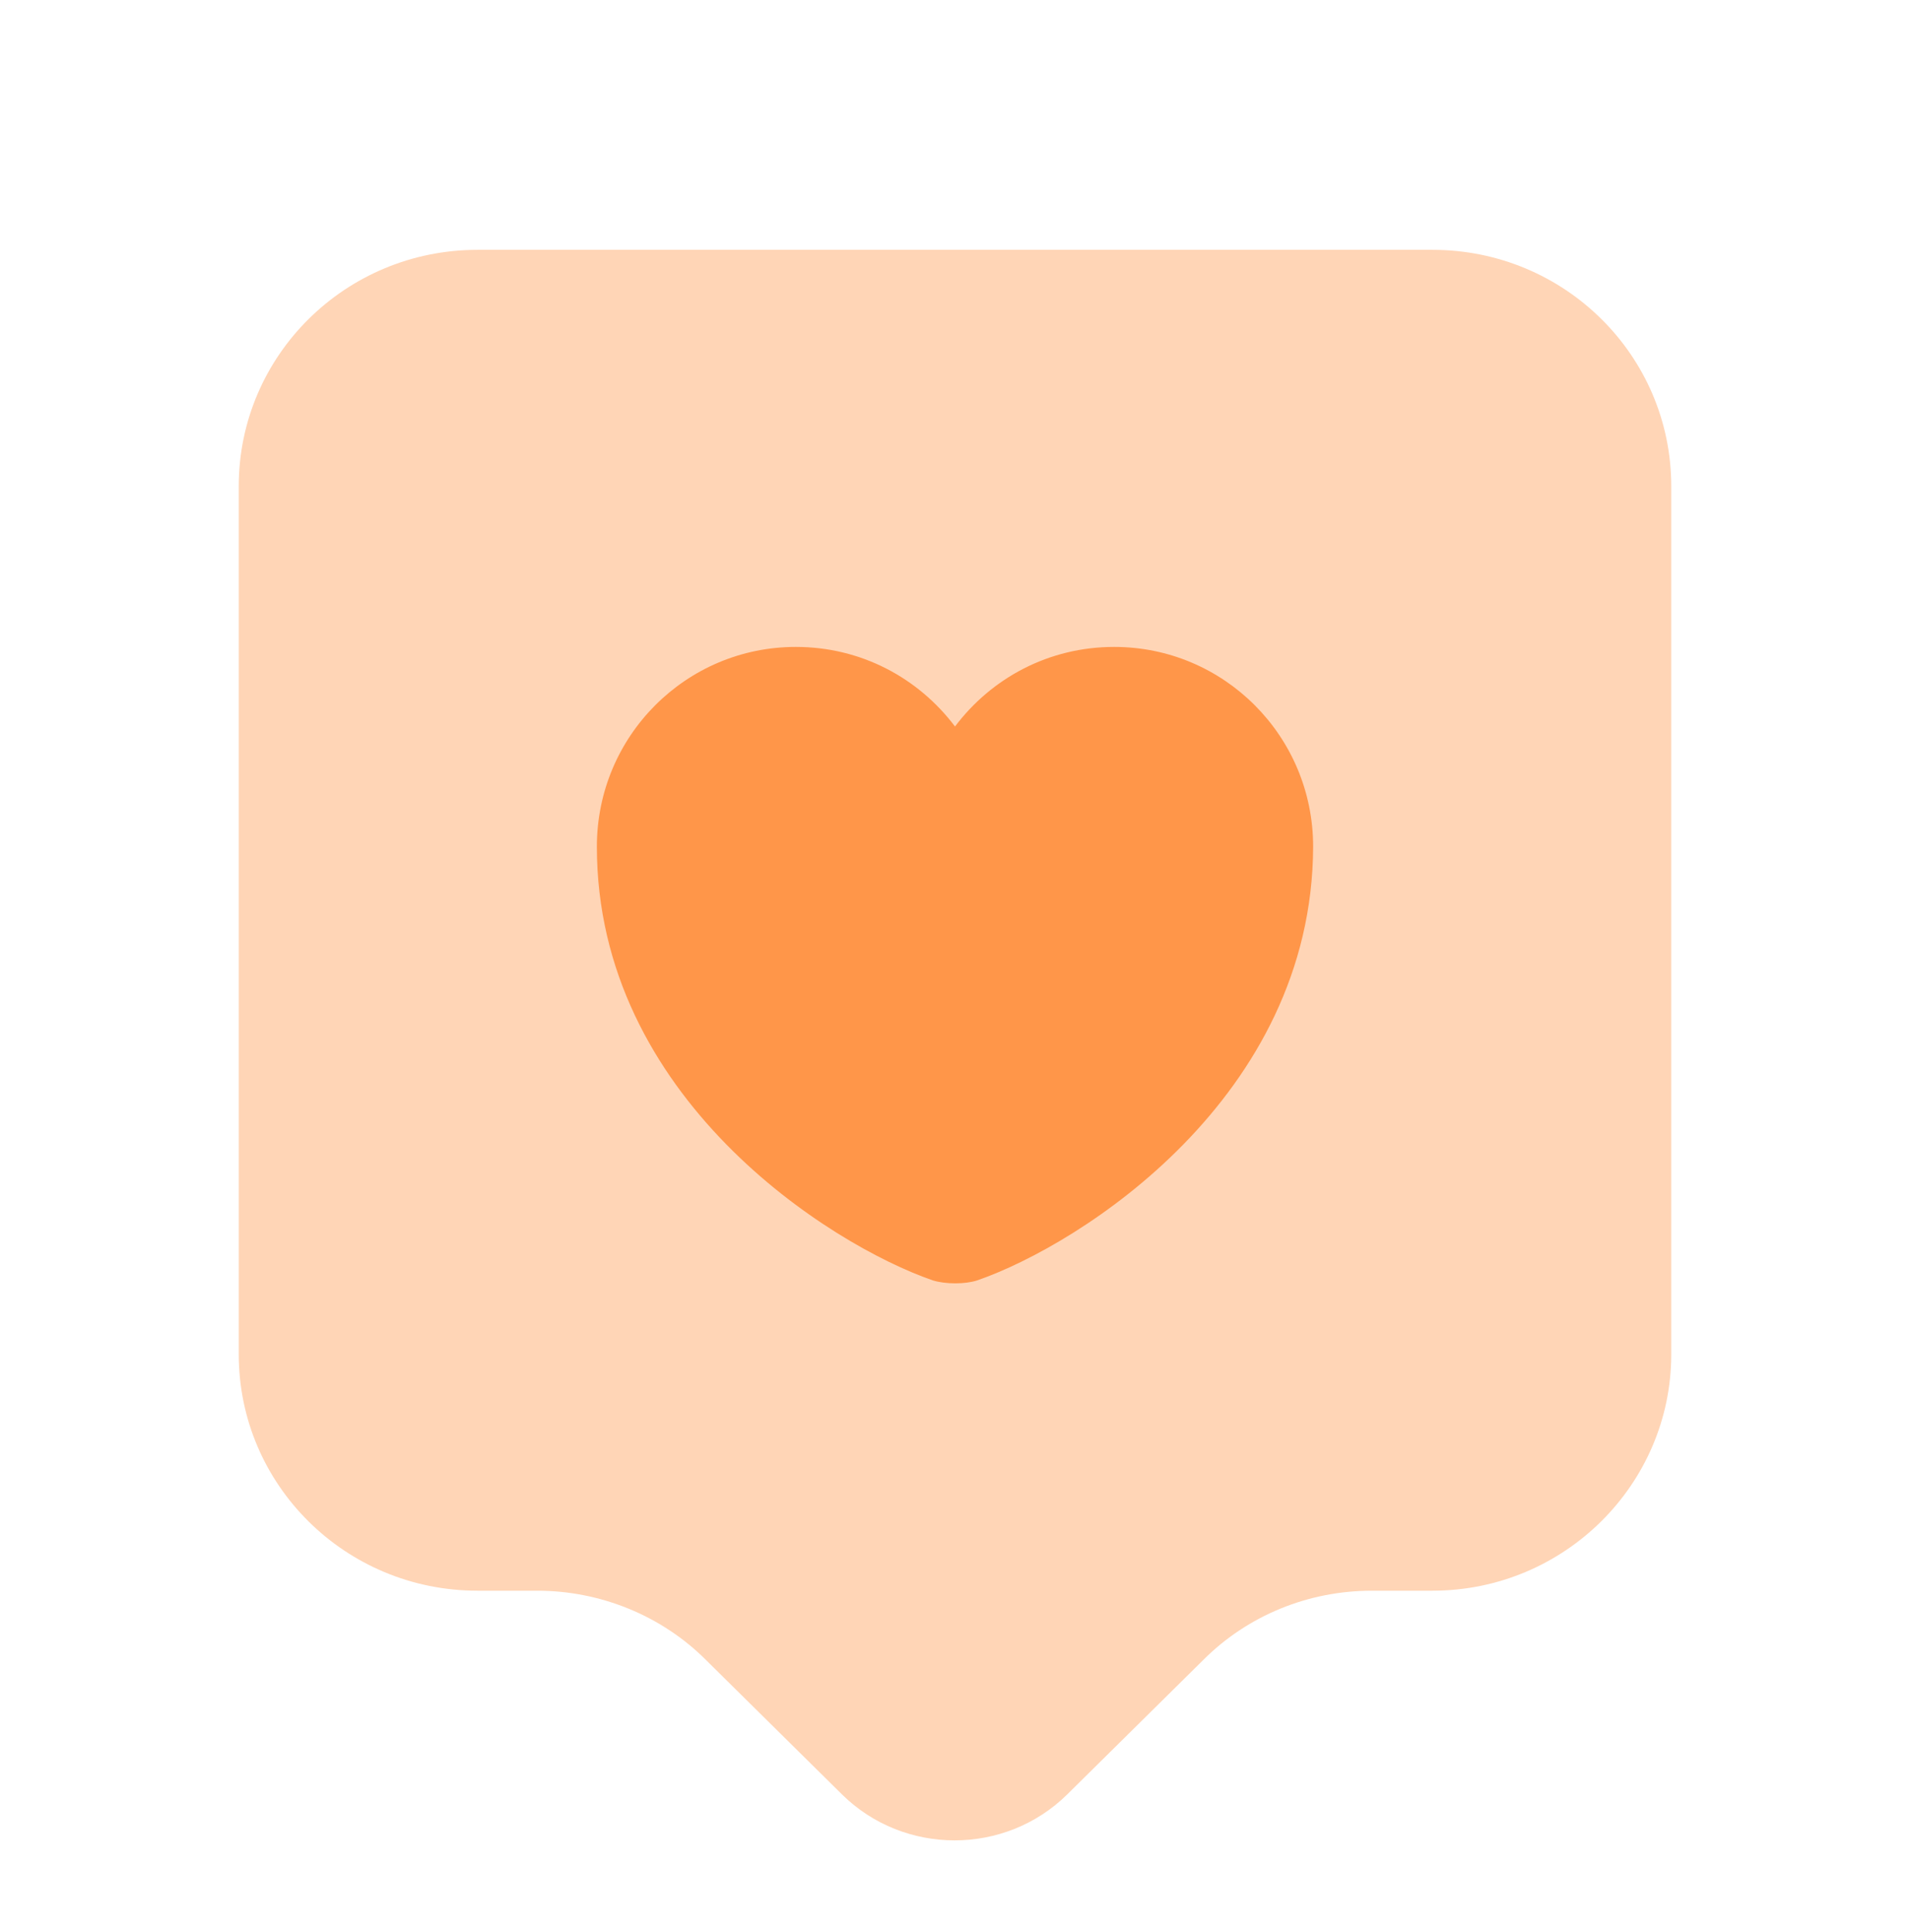 <svg width="85" height="86" viewBox="0 0 85 86" fill="none" xmlns="http://www.w3.org/2000/svg">
<g filter="url(#filter0_d_2796_4243)">
<path opacity="0.4" d="M63.75 66.796H61.058C58.225 66.796 55.533 67.894 53.55 69.877L47.494 75.863C44.731 78.59 40.233 78.59 37.471 75.863L31.415 69.877C29.431 67.894 26.704 66.796 23.906 66.796H21.25C15.371 66.796 10.625 62.086 10.625 56.278V17.638C10.625 11.83 15.371 7.119 21.25 7.119H63.75C69.629 7.119 74.375 11.83 74.375 17.638V56.278C74.375 62.05 69.629 66.796 63.75 66.796Z" fill="#FF9649"/>
<path d="M43.492 52.984C42.96 53.161 42.075 53.161 41.508 52.984C36.904 51.39 26.562 44.838 26.562 33.682C26.562 28.759 30.529 24.792 35.417 24.792C38.321 24.792 40.871 26.173 42.5 28.334C44.129 26.173 46.679 24.792 49.583 24.792C54.471 24.792 58.438 28.759 58.438 33.682C58.402 44.838 48.096 51.39 43.492 52.984Z" fill="#FF9649"/>
</g>
<defs>
<filter id="filter0_d_2796_4243" x="6.625" y="7.119" width="71.75" height="78.789" filterUnits="userSpaceOnUse" color-interpolation-filters="sRGB">
<feFlood flood-opacity="0" result="BackgroundImageFix"/>
<feColorMatrix in="SourceAlpha" type="matrix" values="0 0 0 0 0 0 0 0 0 0 0 0 0 0 0 0 0 0 127 0" result="hardAlpha"/>
<feOffset dy="4"/>
<feGaussianBlur stdDeviation="2"/>
<feComposite in2="hardAlpha" operator="out"/>
<feColorMatrix type="matrix" values="0 0 0 0 0 0 0 0 0 0 0 0 0 0 0 0 0 0 0.25 0"/>
<feBlend mode="normal" in2="BackgroundImageFix" result="effect1_dropShadow_2796_4243"/>
<feBlend mode="normal" in="SourceGraphic" in2="effect1_dropShadow_2796_4243" result="shape"/>
</filter>
</defs>
</svg>
